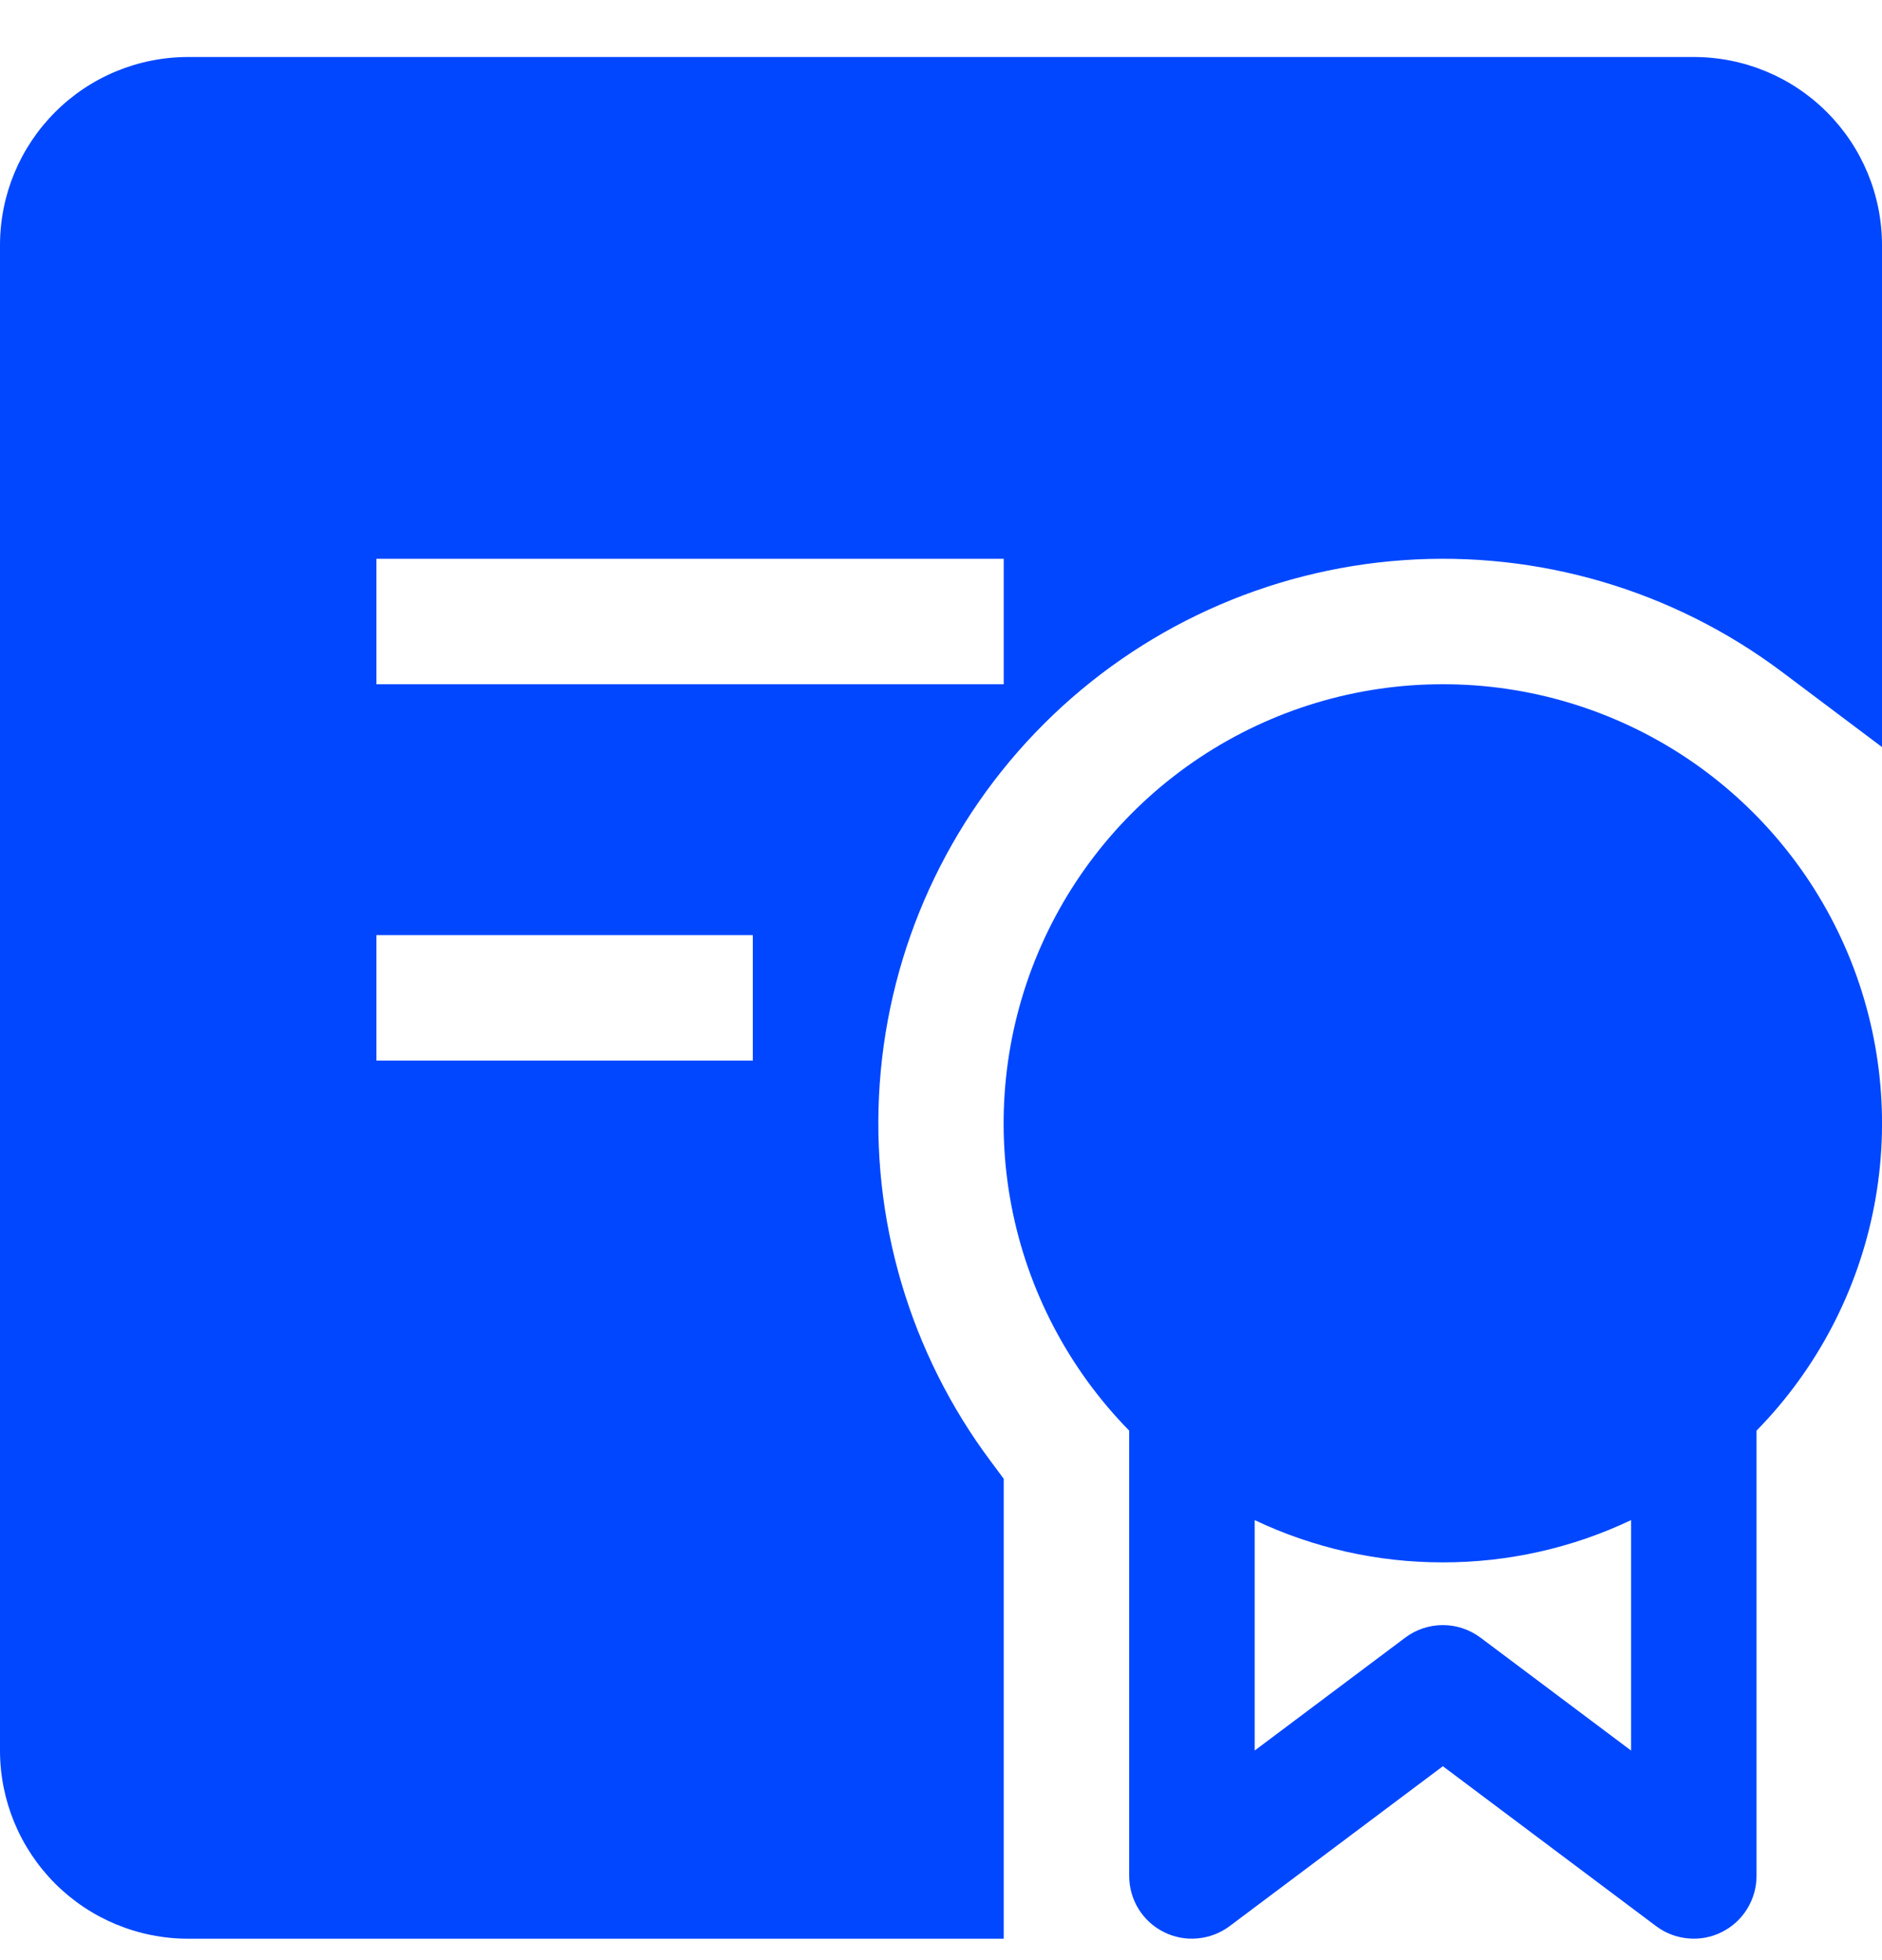 <svg width="24" height="25" viewBox="0 0 24 25" fill="none" xmlns="http://www.w3.org/2000/svg">
<g clip-path="url(#clip0_2944_33343)">
<path fill-rule="evenodd" clip-rule="evenodd" d="M0 3.127C0 2.49 0.253 1.88 0.703 1.43C1.153 0.979 1.763 0.727 2.4 0.727L21.6 0.727C22.236 0.727 22.847 0.979 23.297 1.43C23.747 1.88 24 2.49 24 3.127L24.001 9.529L22.721 8.567C21.334 7.527 19.619 7.022 17.891 7.145C16.162 7.268 14.535 8.01 13.31 9.235C12.084 10.461 11.342 12.087 11.219 13.816C11.096 15.545 11.601 17.26 12.641 18.647L12.8 18.861V24.727H2.4C1.763 24.727 1.153 24.474 0.703 24.024C0.253 23.573 0 22.963 0 22.327L0 3.127ZM12.8 8.727H4.8V7.127H12.8V8.727ZM4.8 13.527H9.6V11.927H4.8V13.527Z" fill="#0047FF"/>
<path fill-rule="evenodd" clip-rule="evenodd" d="M18.4 8.727C17.297 8.726 16.218 9.052 15.3 9.662C14.381 10.273 13.663 11.141 13.236 12.157C12.809 13.174 12.691 14.294 12.898 15.378C13.105 16.461 13.628 17.459 14.4 18.247V23.927C14.4 24.075 14.441 24.221 14.519 24.347C14.597 24.474 14.709 24.576 14.842 24.642C14.975 24.709 15.123 24.737 15.271 24.723C15.419 24.71 15.561 24.656 15.68 24.567L18.4 22.527L21.12 24.567C21.238 24.656 21.38 24.71 21.528 24.723C21.676 24.737 21.825 24.709 21.957 24.642C22.09 24.576 22.202 24.474 22.28 24.347C22.358 24.221 22.4 24.075 22.4 23.927V18.247C23.172 17.459 23.694 16.461 23.901 15.378C24.108 14.294 23.99 13.174 23.563 12.157C23.136 11.141 22.418 10.273 21.5 9.662C20.581 9.052 19.503 8.726 18.4 8.727ZM16 22.327V19.388C16.75 19.744 17.57 19.928 18.4 19.927C19.23 19.928 20.05 19.744 20.8 19.388V22.327L18.88 20.887C18.741 20.783 18.573 20.727 18.4 20.727C18.227 20.727 18.058 20.783 17.92 20.887L16 22.327Z" fill="#0047FF"/>
</g>
<defs>
<clipPath id="clip0_2944_33343">
<rect width="24" height="24" fill="white" transform="translate(0 0.727)"/>
</clipPath>
</defs>
</svg>
